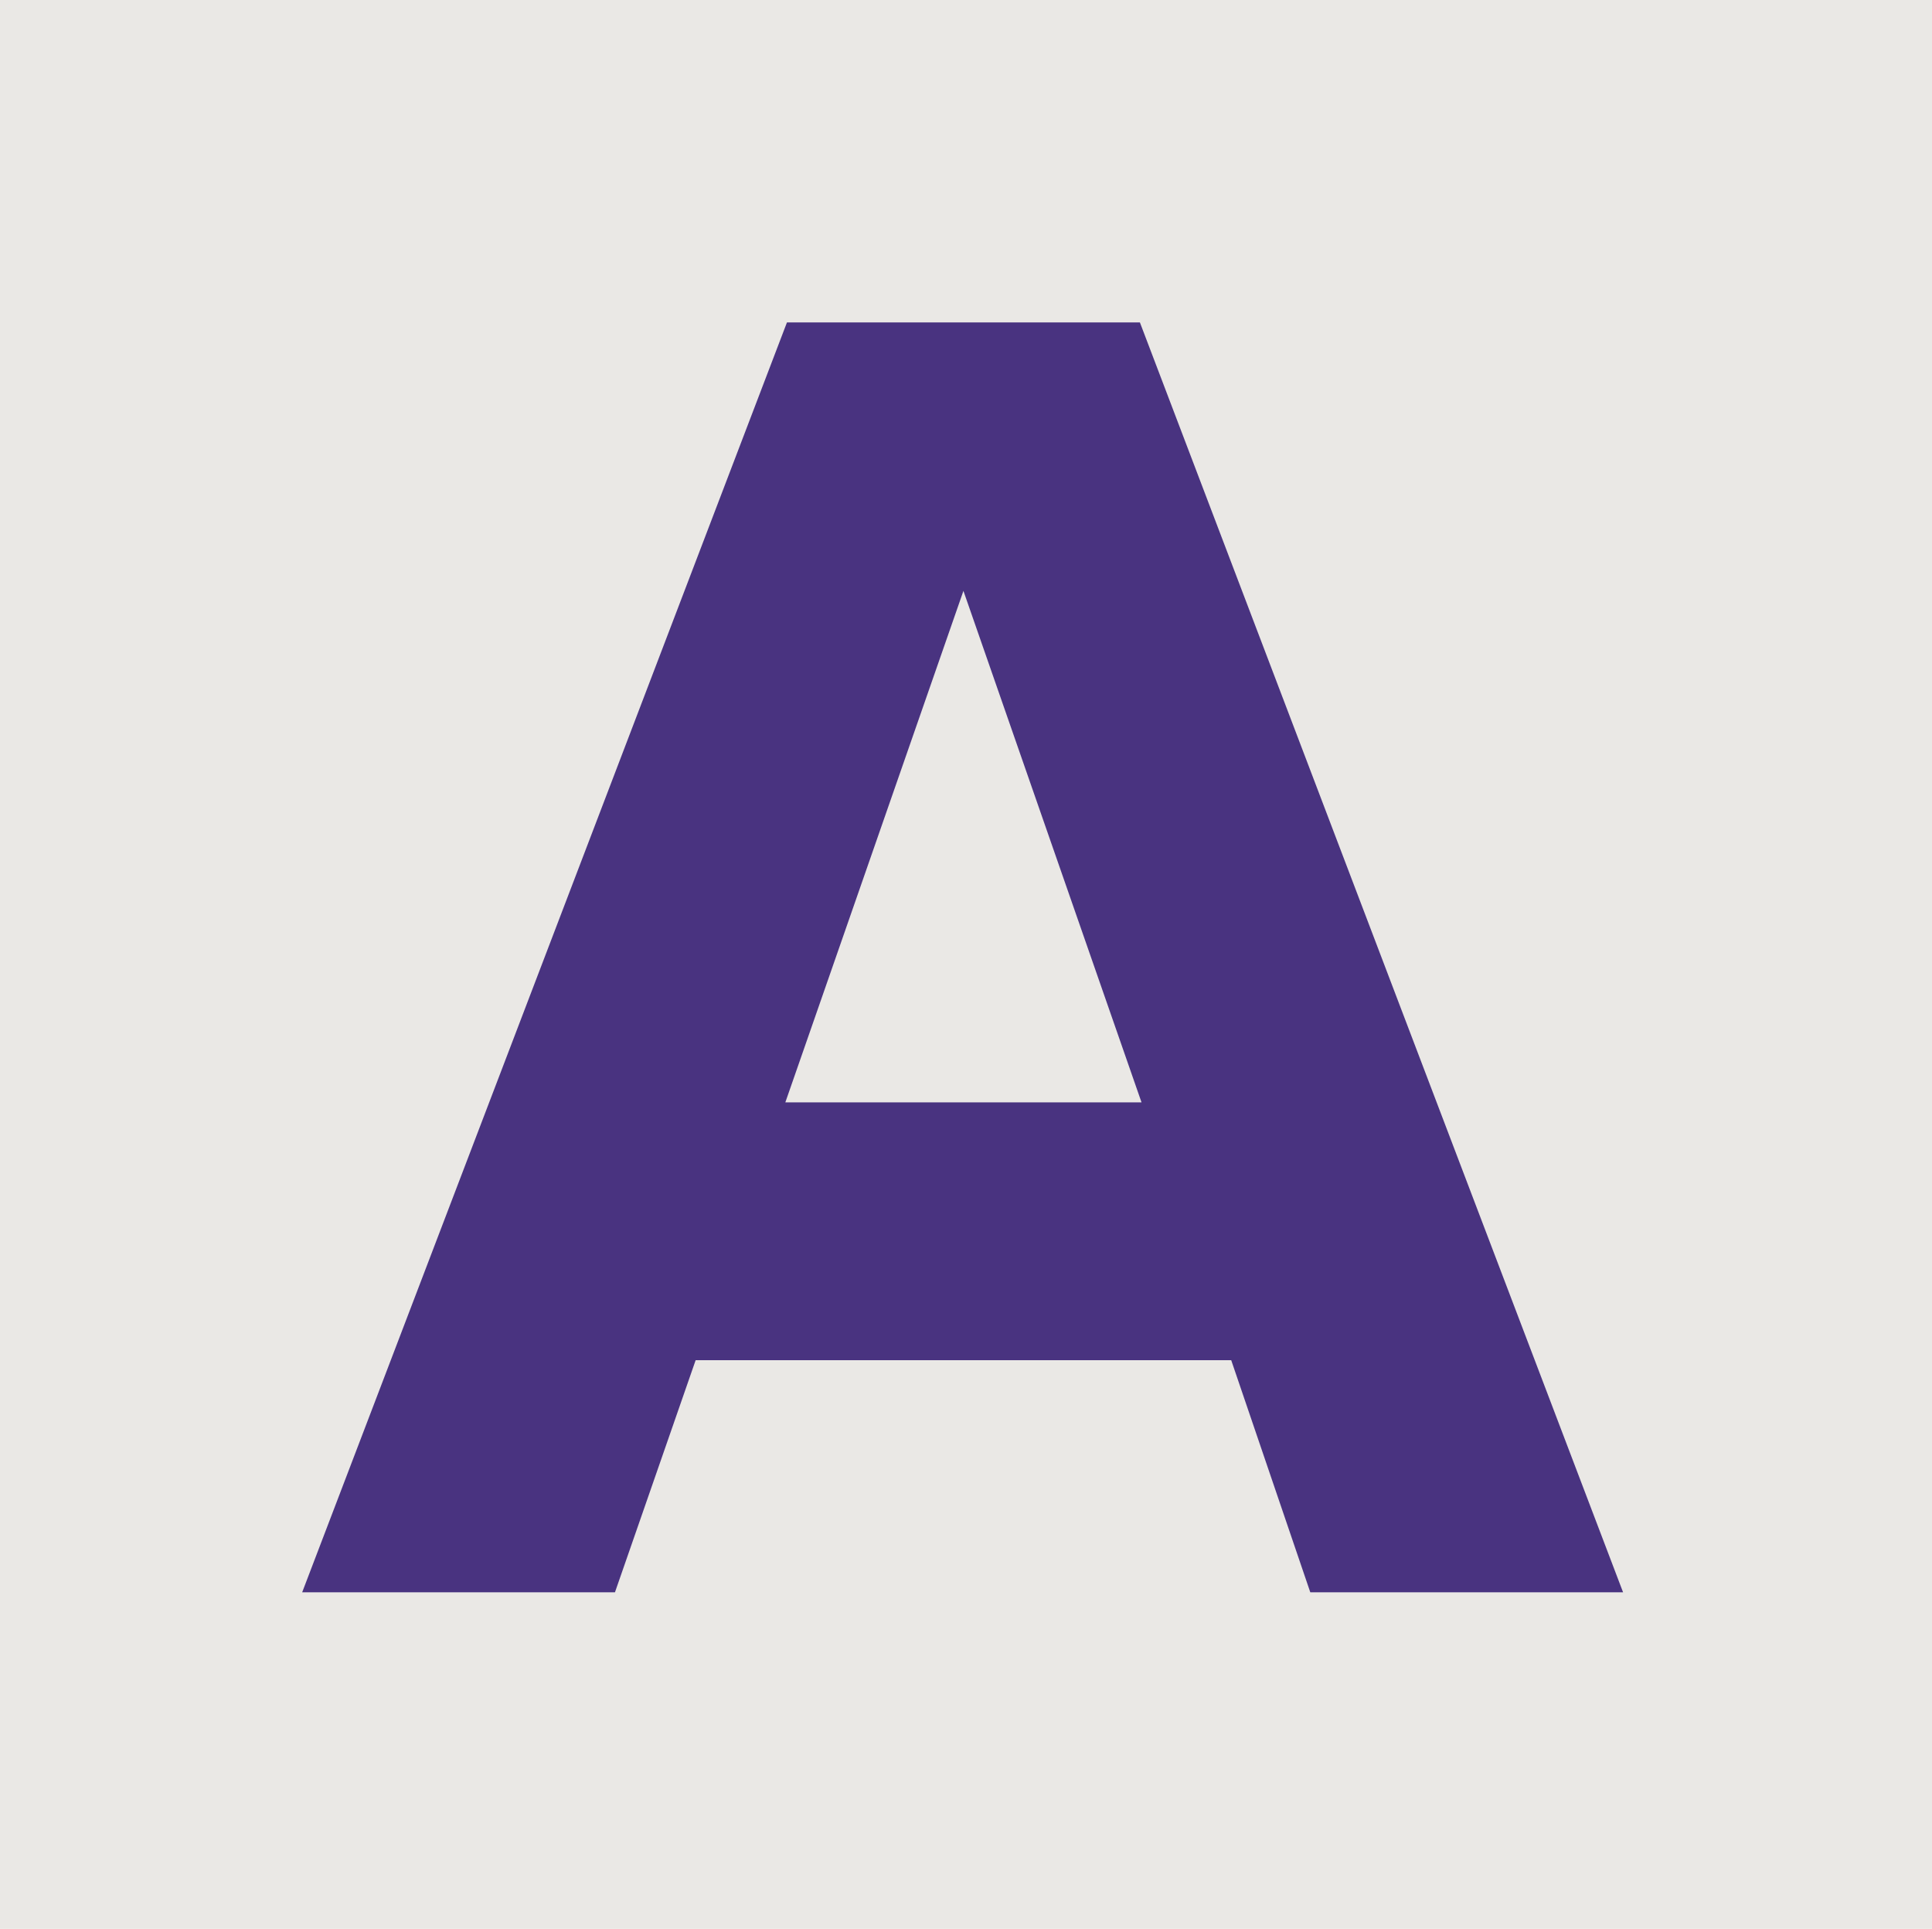 <svg xmlns="http://www.w3.org/2000/svg" xmlns:xlink="http://www.w3.org/1999/xlink" id="Capa_1" x="0px" y="0px" viewBox="0 0 601 600" style="enable-background:new 0 0 601 600;" xml:space="preserve"><style type="text/css">	.st0{fill:#EAE8E5;}	.st1{enable-background:new    ;}	.st2{fill:#493380;}</style><rect x="-1310.3" y="-1621.3" class="st0" width="1920" height="2652.5"></rect><g class="st1">	<path class="st2" d="M383,423.1H216.4l-25.1,72.2H94l150.8-395h109.8l150.3,395h-97.3L383,423.1z M355.1,342.9l-55.4-159.1  l-55.4,159.1H355.1z"></path></g></svg>